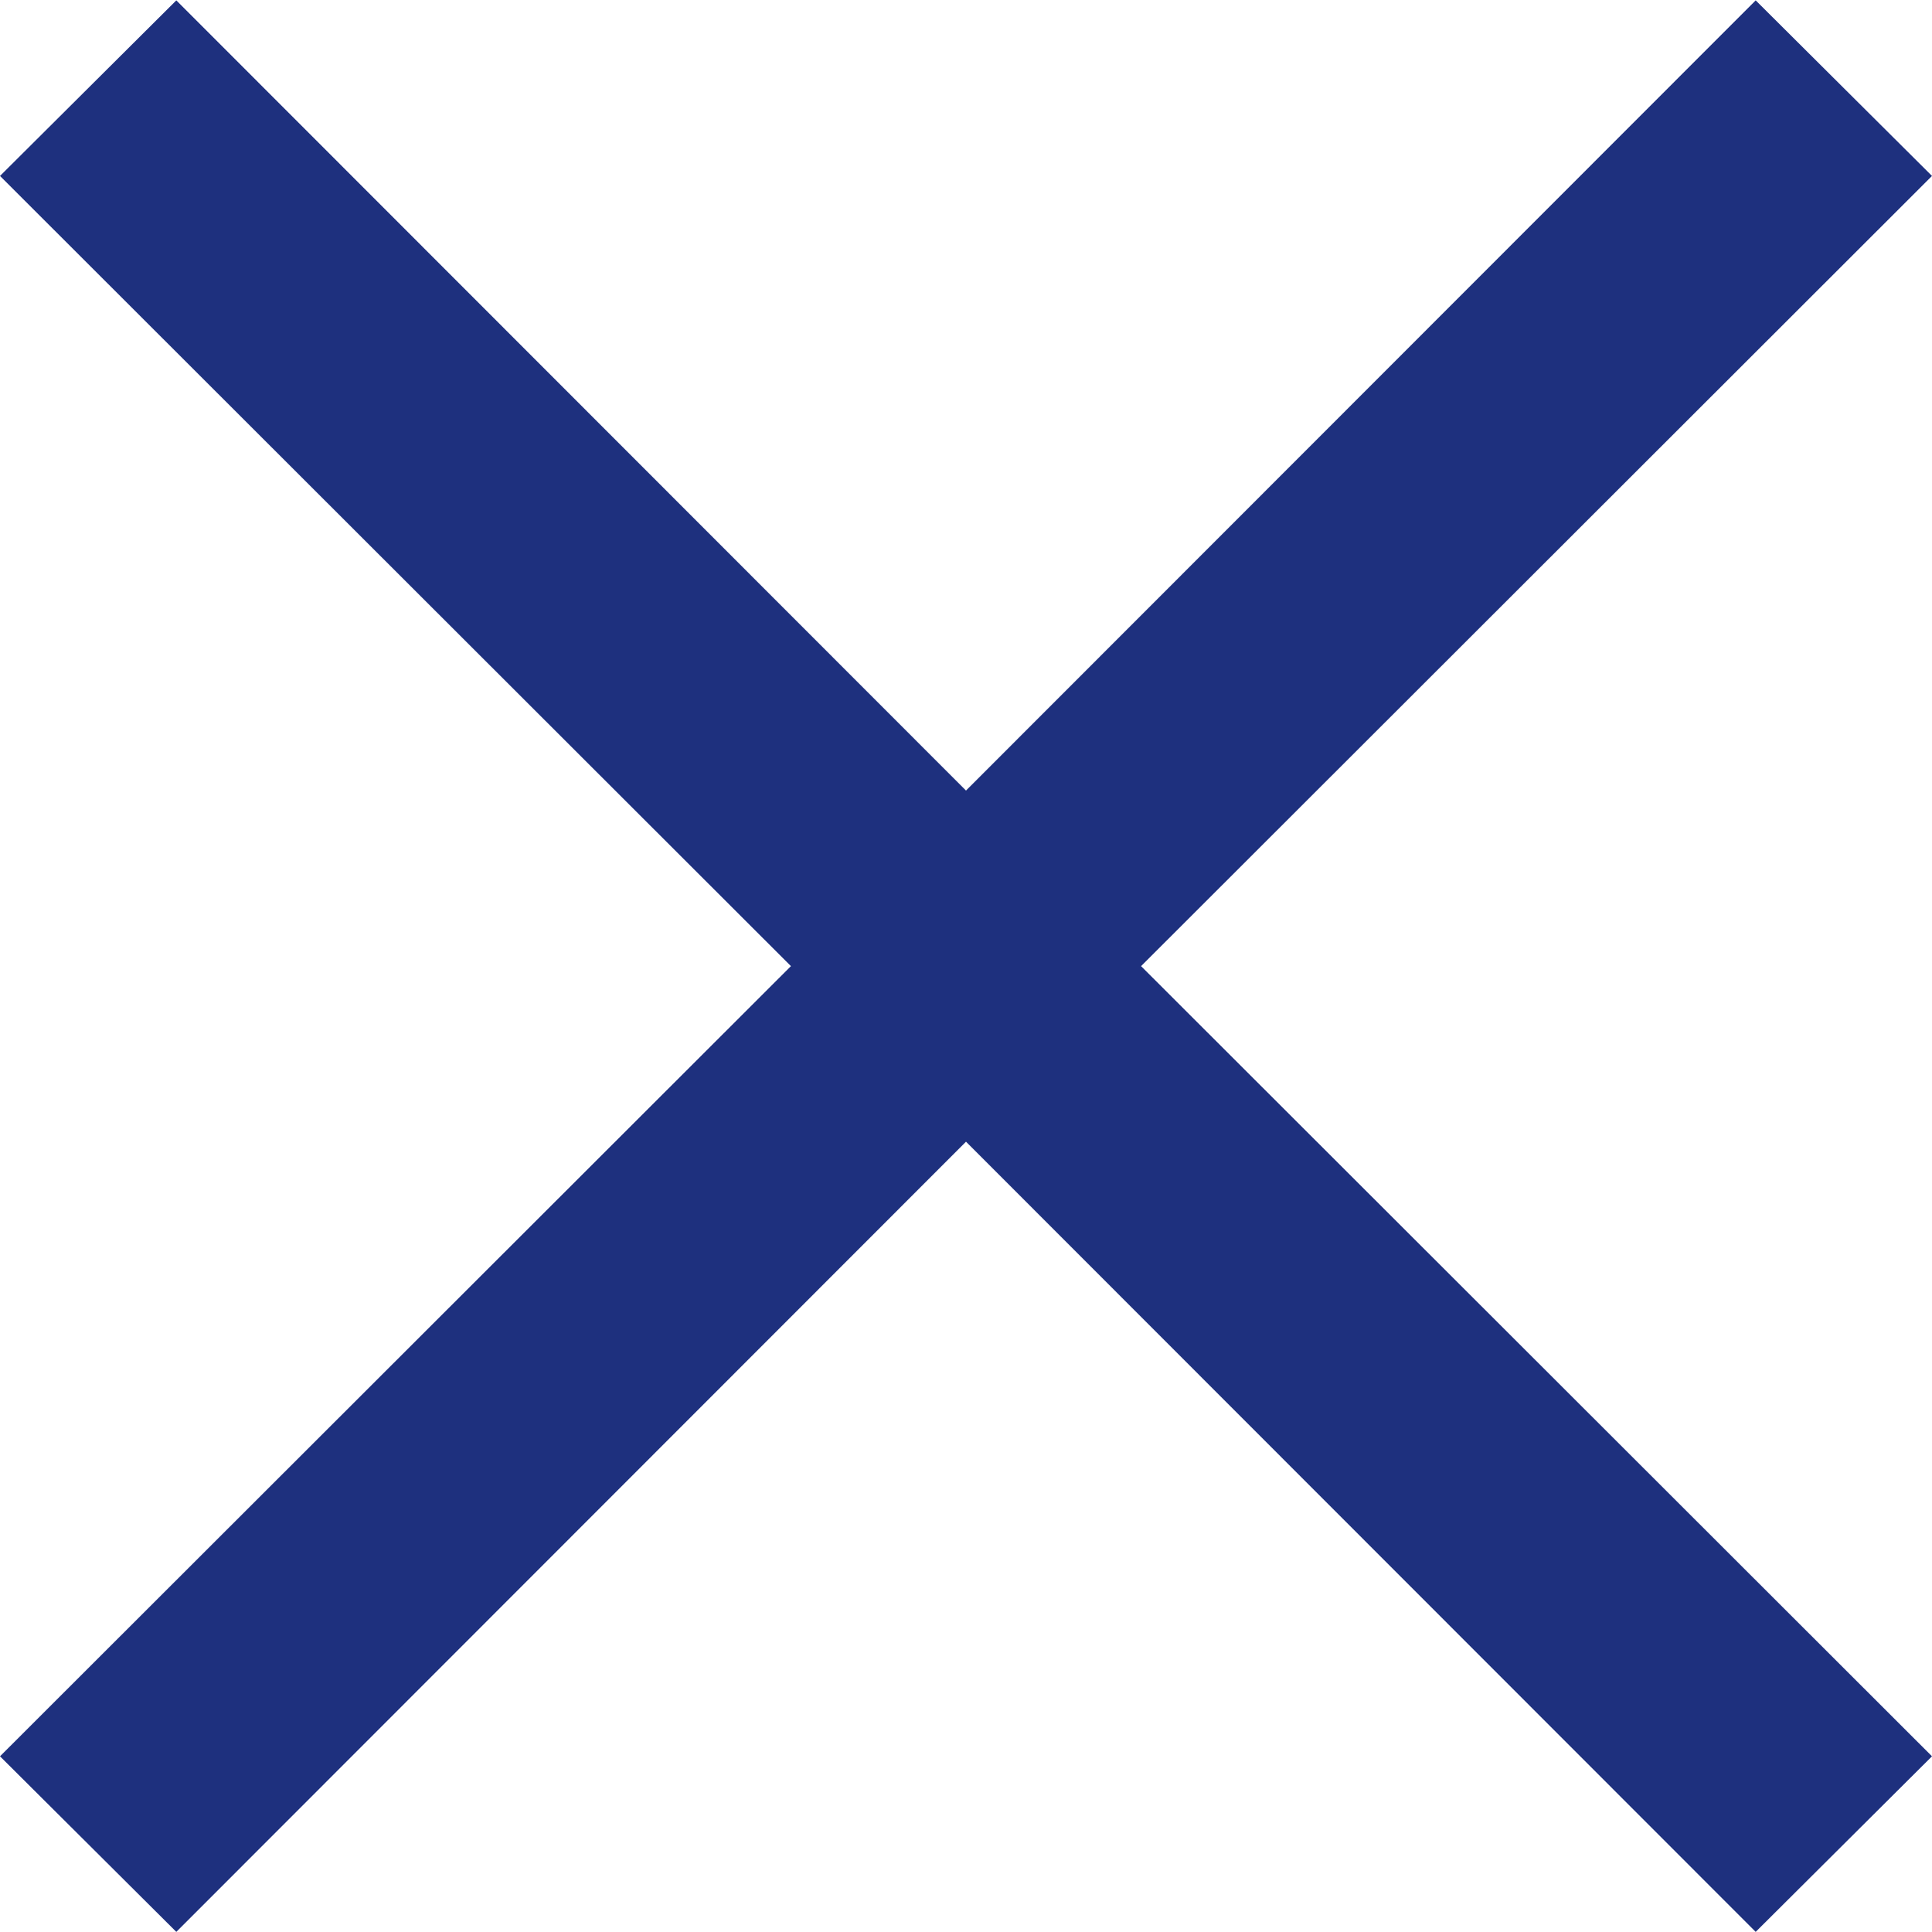 <svg xmlns="http://www.w3.org/2000/svg" width="15.56" height="15.562" viewBox="0 0 15.56 15.562">
  <defs>
    <style>
      .cls-1 {
        fill: #1e307e;
        fill-rule: evenodd;
      }
    </style>
  </defs>
  <path id="矩形_3_拷贝_9" data-name="矩形 3 拷贝 9" class="cls-1" d="M1837.78,46.364l-1.42,1.414L1830,41.414l-6.36,6.364-1.42-1.414L1828.59,40l-6.37-6.364,1.42-1.414,6.36,6.364,6.36-6.364,1.42,1.414L1831.41,40Z" transform="translate(-1822.22 -32.219)"/>
</svg>
